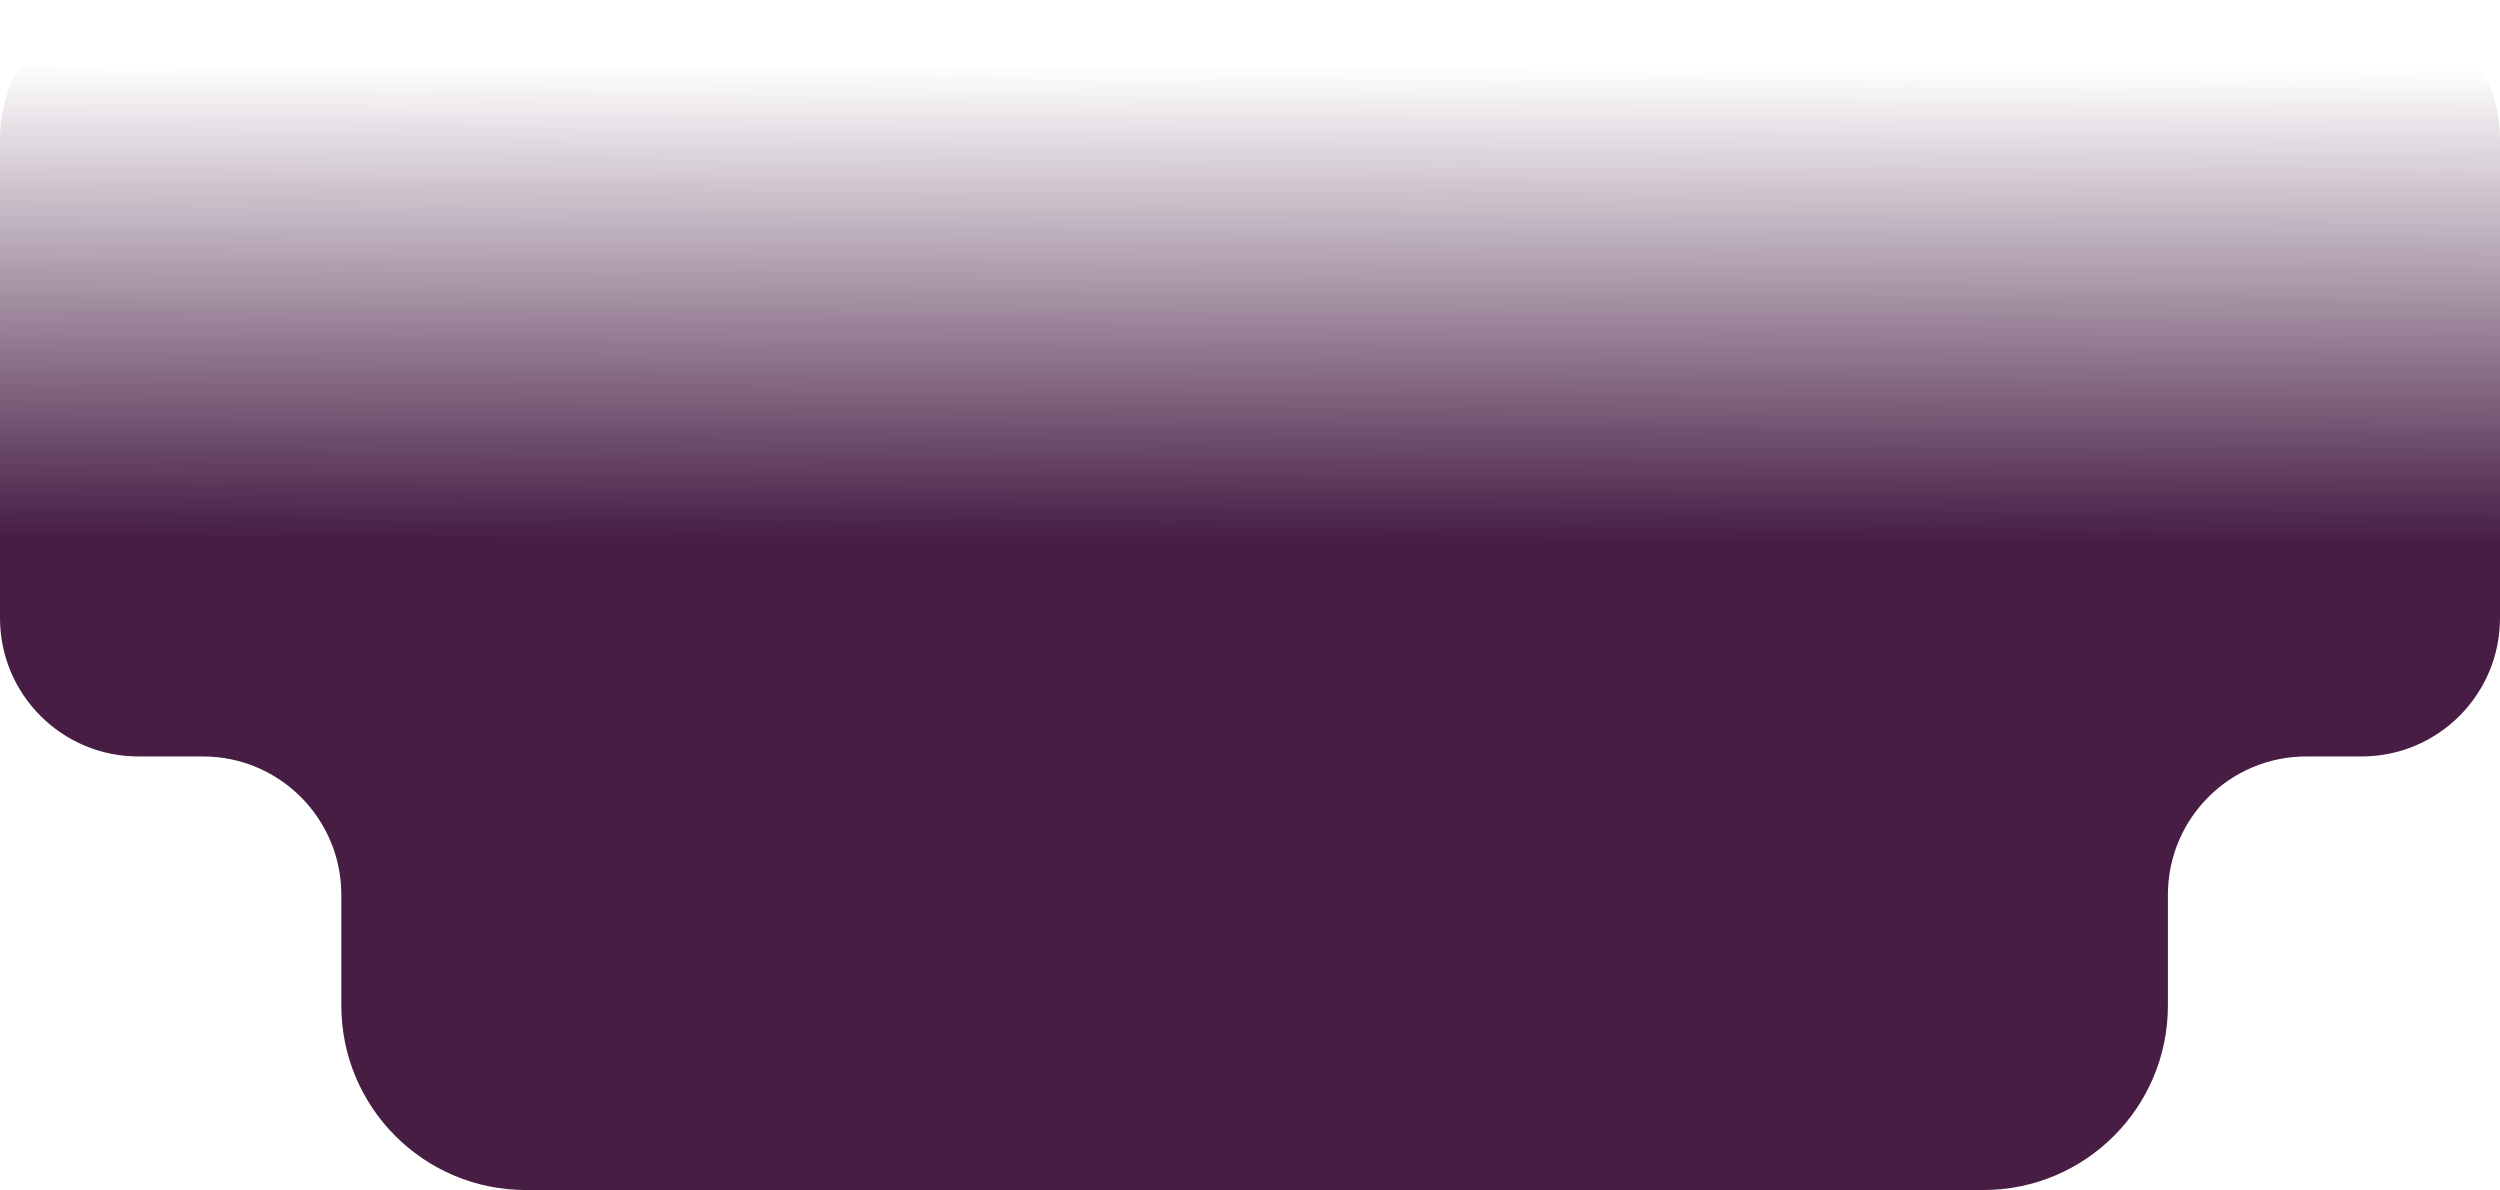 <?xml version="1.0" encoding="UTF-8"?> <svg xmlns="http://www.w3.org/2000/svg" width="271" height="129" viewBox="0 0 271 129" fill="none"> <g clip-path="url(#clip0_342_34308)"> <path fill-rule="evenodd" clip-rule="evenodd" d="M15 0C6.716 0 0 6.716 0 15V67C0 75.284 6.716 82 15 82H22C30.284 82 37 88.716 37 97V109C37 120.046 45.954 129 57 129H215C226.046 129 235 120.046 235 109V97C235 88.716 241.716 82 250 82H256C264.284 82 271 75.284 271 67V15C271 6.716 264.284 0 256 0H15Z" fill="url(#paint0_linear_342_34308)"></path> </g> <defs> <linearGradient id="paint0_linear_342_34308" x1="136" y1="7.167" x2="135.683" y2="129" gradientUnits="userSpaceOnUse"> <stop stop-color="#471D43" stop-opacity="0"></stop> <stop offset="0.422" stop-color="#471D45"></stop> <stop offset="1" stop-color="#471D43"></stop> </linearGradient> <clipPath id="clip0_342_34308"> <rect width="271" height="129" fill="white"></rect> </clipPath> </defs> </svg> 